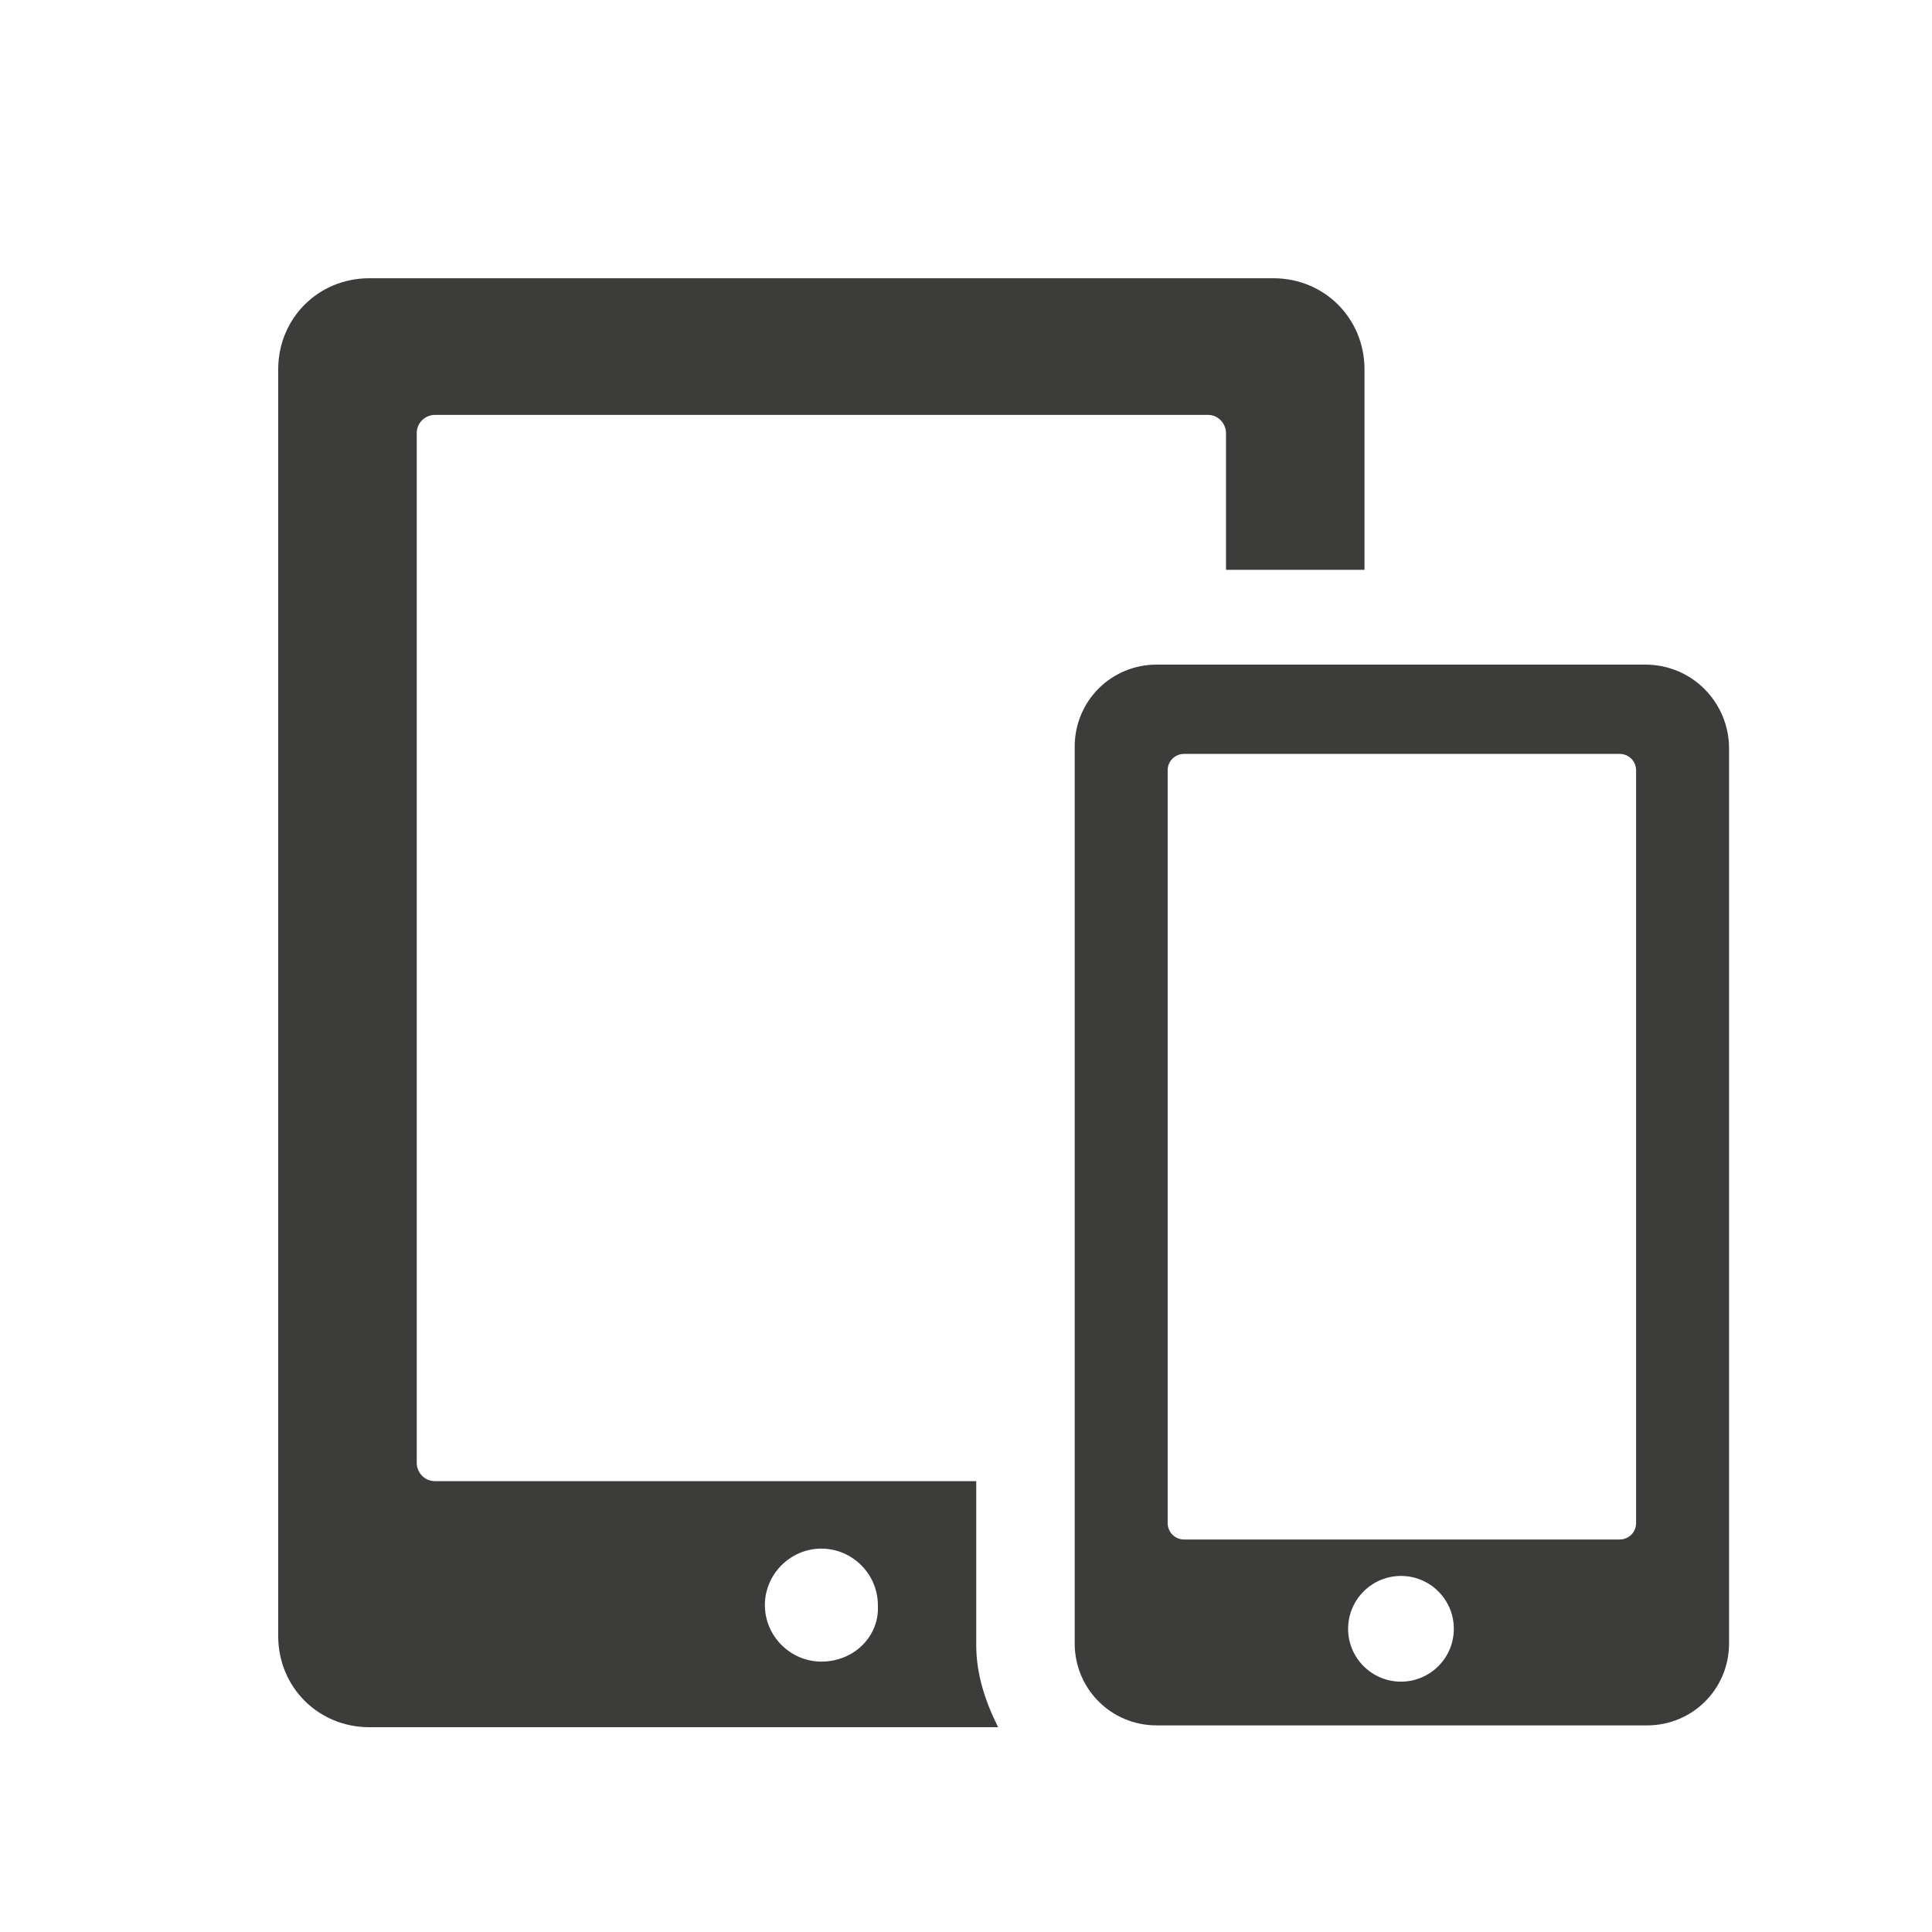 <?xml version="1.0" encoding="utf-8"?>
<!-- Generator: Adobe Illustrator 16.0.0, SVG Export Plug-In . SVG Version: 6.00 Build 0)  -->
<!DOCTYPE svg PUBLIC "-//W3C//DTD SVG 1.1//EN" "http://www.w3.org/Graphics/SVG/1.1/DTD/svg11.dtd">
<svg version="1.1" id="Ebene_1" xmlns="http://www.w3.org/2000/svg" xmlns:xlink="http://www.w3.org/1999/xlink" x="0px" y="0px"
	 width="50px" height="50px" viewBox="0 0 50 50" enable-background="new 0 0 50 50" xml:space="preserve">
<g id="XMLID_207_">
	<path id="XMLID_212_" fill="#3C3C3B" d="M25.266,38.332H11.257c-0.283,0-0.472-0.236-0.472-0.472V11.209
		c0-0.283,0.236-0.472,0.472-0.472h20c0.283,0,0.472,0.236,0.472,0.472v3.538h3.584V9.559c0-1.321-1.038-2.358-2.358-2.358H9.559
		C8.238,7.2,7.2,8.238,7.2,9.559v32.783c0,1.321,1.038,2.358,2.358,2.358h16.273c-0.33-0.661-0.566-1.368-0.566-2.123V38.332
		L25.266,38.332z M21.257,43.002c-0.802,0-1.462-0.66-1.462-1.462c0-0.802,0.66-1.462,1.462-1.462c0.802,0,1.462,0.66,1.462,1.462
		C22.766,42.342,22.105,43.002,21.257,43.002z"/>
	<path id="XMLID_208_" fill="#3C3C3B" d="M42.578,17.2H29.936c-1.179,0-2.123,0.943-2.123,2.123V42.53
		c0,1.179,0.943,2.123,2.123,2.123h3.066h9.623c1.179,0,2.123-0.943,2.123-2.123V19.37C44.747,18.19,43.804,17.2,42.578,17.2z
		 M36.257,43.521c-0.755,0-1.368-0.613-1.368-1.368c0-0.754,0.613-1.368,1.368-1.368s1.368,0.613,1.368,1.368
		C37.625,42.908,37.012,43.521,36.257,43.521z M42.342,39.417c0,0.236-0.189,0.425-0.425,0.425H30.644
		c-0.236,0-0.425-0.189-0.425-0.425V19.936c0-0.236,0.189-0.425,0.425-0.425h11.273c0.236,0,0.425,0.189,0.425,0.425V39.417
		L42.342,39.417z"/>
</g>
</svg>
